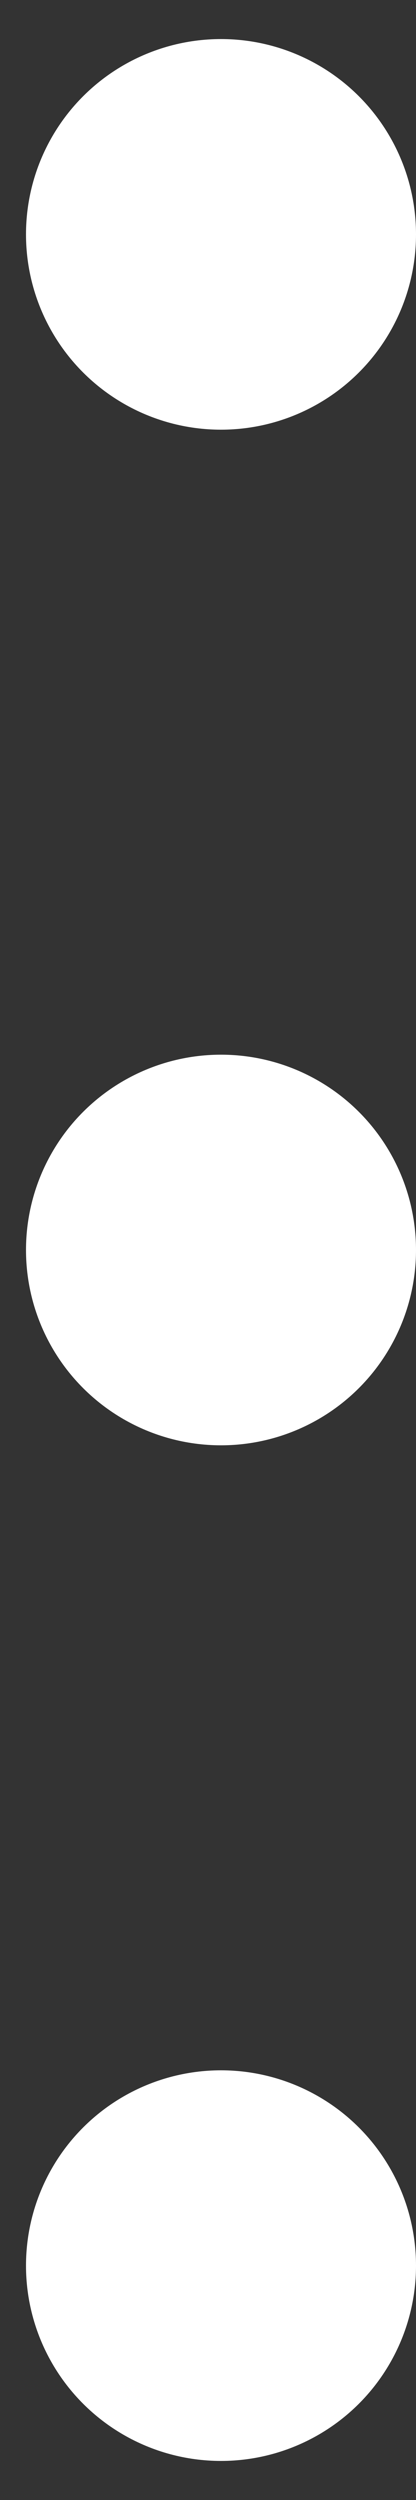 <svg width="4" height="24" viewBox="0 0 4 24" fill="none" xmlns="http://www.w3.org/2000/svg">
<rect x="0" y="0" width="4" height="24" fill="#333333" stroke="none"/>
<circle cx="2.125" cy="2.25" r="1.875" transform="rotate(90 2.125 2.25)" fill="white"/>
<circle cx="2.125" cy="12" r="1.875" transform="rotate(90 2.125 12)" fill="white"/>
<circle cx="2.125" cy="21.75" r="1.875" transform="rotate(90 2.125 21.75)" fill="white"/>
</svg>
